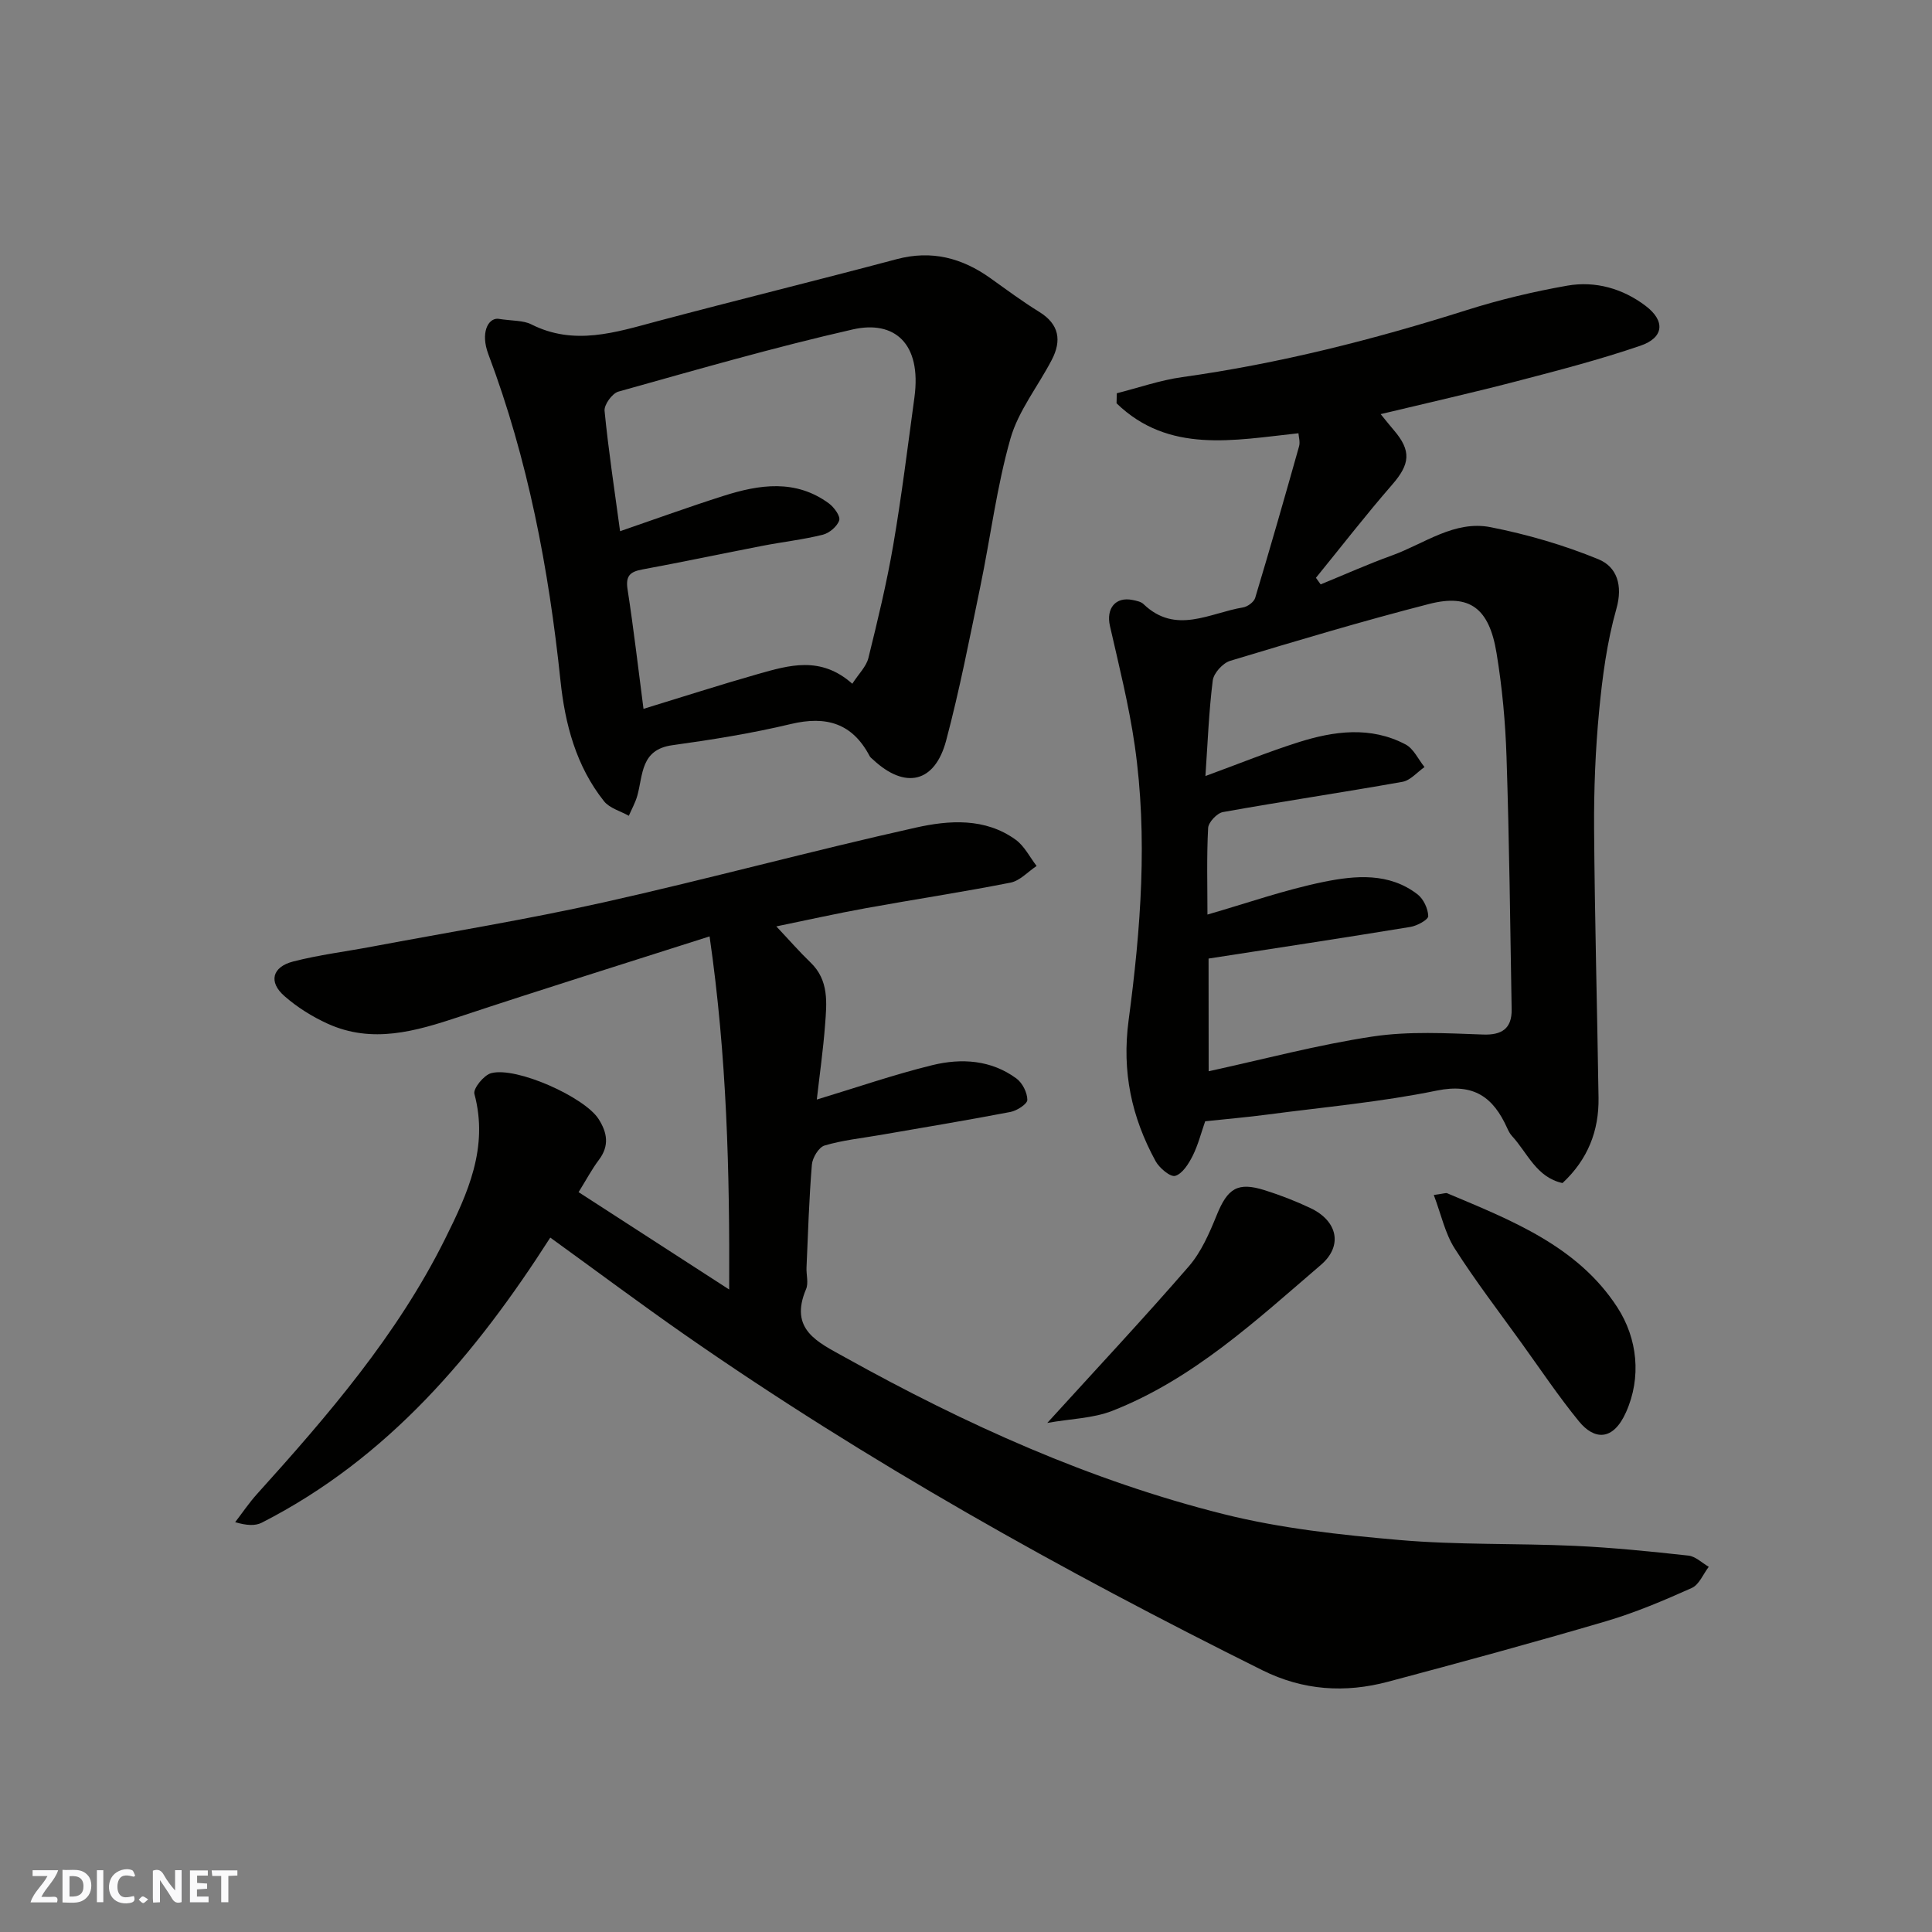 <svg enable-background="new 0 0 400 400" viewBox="0 0 400 400" xmlns="http://www.w3.org/2000/svg"><rect x="0" y="0" width="400" height="400" fill="#808080" stroke="none"/><g fill="#fafafb"><path d="m37.59 393.81c-.92.31-1.52.05-2-.78-.7-1.2-1.52-2.34-2.47-3.78v4.59c-.55.03-.95.05-1.41.07-.03-.37-.06-.64-.06-.91 0-1.91 0-3.81 0-5.7 1.13-.41 1.77-.03 2.29.91.62 1.11 1.38 2.14 2.31 3.19v-4.2h1.35v6.61z"/><path d="m12.94 393.88v-6.75c1.9.19 3.93-.54 5.37 1.29.8 1.01.78 2.88.03 3.97-1.37 1.97-3.4 1.51-5.4 1.49m1.45-1.22c2.04.12 2.92-.58 2.89-2.21-.03-1.51-.98-2.19-2.89-2z"/><path d="m11.81 393.87h-5.49c.68-2.18 2.47-3.48 3.51-5.45h-3.08v-1.21h5.29c-.71 2.13-2.44 3.48-3.47 5.51.86 0 1.63.04 2.39-.01.79-.05 1.14.21.85 1.16"/><path d="m39.33 393.86v-6.61h3.7v1.07h-2.22v1.52c.68.04 1.34.09 2.07.13v1.07c-.72.05-1.38.09-2.1.14v1.48h2.4v1.19h-3.85z"/><path d="m27.71 388.56c-1.15-.3-2.46-.61-3.1.64-.37.73-.41 1.93-.06 2.67.63 1.35 1.99.93 3.17.68.35.94-.01 1.32-.93 1.46-1.62.25-3.05-.27-3.76-1.48-.73-1.24-.6-3.03.31-4.17.88-1.11 2.71-1.7 4-1.16.32.13.44.74.65 1.12-.1.08-.19.16-.28.24"/><path d="m49.15 387.24v1.07c-.59.02-1.17.05-1.87.08v5.44h-1.48v-5.44h-1.85c-.05-.4-.08-.73-.13-1.15z"/><path d="m20.06 387.21h1.33v6.62h-1.33z"/><path d="m30.68 393.25c-.49.38-.8.79-1.05.76-.32-.05-.6-.45-.9-.7.26-.24.51-.64.8-.67.29-.04.62.3 1.15.61"/></g><path d="m113.93 256.23c-15.39 24.03-33.52 45.66-59.72 59.02-1.35.69-3.1.61-5.52-.1 1.49-1.94 2.86-3.98 4.49-5.79 14.73-16.33 29.06-32.94 38.96-52.84 4.71-9.46 9.06-18.92 6.08-30.04-.3-1.1 1.96-3.89 3.46-4.29 5.24-1.41 19.37 4.97 22.25 9.49 1.8 2.82 2.27 5.53.07 8.45-1.47 1.95-2.61 4.13-4.21 6.69 10.23 6.62 20.33 13.14 31.18 20.16.11-24.5-.47-48.24-4.06-73.11-17.89 5.72-34.93 11.03-51.88 16.66-9 2.99-17.95 5.61-27.18 1.42-3.21-1.46-6.33-3.41-8.97-5.73-3.32-2.9-2.55-6.02 1.81-7.15 5.35-1.38 10.87-2.05 16.31-3.08 16.02-3.01 32.14-5.63 48.04-9.18 21.59-4.83 42.96-10.64 64.56-15.46 6.88-1.54 14.35-2.08 20.69 2.51 1.81 1.31 2.91 3.59 4.33 5.43-1.8 1.19-3.45 3.07-5.41 3.45-9.92 1.96-19.94 3.47-29.9 5.28-6.03 1.09-12.01 2.43-18.58 3.78 2.7 2.86 4.79 5.27 7.08 7.47 3.86 3.7 3.36 8.38 3.01 12.95-.39 5.17-1.13 10.31-1.71 15.43 8.14-2.46 15.95-5.17 23.95-7.13 5.99-1.46 12.14-1.09 17.38 2.77 1.24.91 2.25 2.92 2.26 4.43 0 .85-2.15 2.24-3.5 2.5-8.96 1.72-17.97 3.21-26.97 4.77-3.86.67-7.8 1.07-11.52 2.18-1.2.36-2.5 2.53-2.62 3.96-.58 7.08-.8 14.19-1.11 21.29-.07 1.5.45 3.2-.09 4.47-3.56 8.4 2.4 10.98 8.08 14.14 24.89 13.85 50.73 25.53 78.39 32.46 11.83 2.96 24.16 4.29 36.35 5.35 12.04 1.05 24.2.66 36.29 1.21 7.87.36 15.73 1.16 23.57 2.02 1.47.16 2.81 1.51 4.21 2.32-1.15 1.5-1.99 3.7-3.51 4.38-5.78 2.59-11.66 5.09-17.73 6.88-14.98 4.41-30.05 8.51-45.14 12.53-8.9 2.37-17.58 1.83-26.05-2.38-41.44-20.61-81.77-43.12-119.78-69.6-9.19-6.42-18.21-13.15-27.64-19.97z" fill="#010100"/><path d="m268.83 89.7c-13.41 1.44-26.84 4.27-37.66-6.2.02-.69.03-1.39.05-2.08 4.51-1.14 8.95-2.7 13.53-3.34 20.07-2.8 39.6-7.76 58.89-13.87 6.81-2.16 13.82-3.83 20.85-5.07 5.83-1.02 11.5.61 16.22 4.19 4.12 3.12 3.79 6.58-1.06 8.24-8.44 2.89-17.11 5.14-25.75 7.39-9.08 2.37-18.25 4.43-28.05 6.78 1.18 1.44 1.93 2.39 2.71 3.3 3.7 4.3 3.38 7.05-.33 11.31-5.45 6.26-10.54 12.84-15.78 19.28.33.45.65.91.98 1.36 4.92-2.01 9.77-4.19 14.76-5.99 6.69-2.42 12.94-7.33 20.43-5.85 7.6 1.5 15.17 3.7 22.32 6.64 3.79 1.56 5.11 5.35 3.71 10.28-1.94 6.84-2.89 14.04-3.57 21.15-.77 8.06-1.09 16.19-1.04 24.29.13 18.6.64 37.19.92 55.79.1 6.84-2.22 12.76-7.46 17.64-5.42-1.18-7.24-6.25-10.46-9.74-.43-.47-.74-1.08-1-1.66-2.87-6.36-6.87-9.33-14.6-7.74-11.51 2.36-23.3 3.41-34.97 4.95-4.23.56-8.48.92-12.95 1.4-.83 2.37-1.46 4.89-2.59 7.15-.83 1.65-2.11 3.7-3.61 4.15-.99.3-3.29-1.62-4.07-3.05-4.96-9.1-7.01-18.47-5.58-29.19 2.51-18.82 3.99-37.87 1.27-56.84-1.2-8.34-3.27-16.56-5.14-24.78-.82-3.6 1.14-6.1 4.69-5.37.79.16 1.73.34 2.26.85 6.67 6.41 13.72 1.82 20.61.69.94-.15 2.25-1.12 2.51-1.97 3.14-10.43 6.14-20.91 9.09-31.39.25-.9-.08-1.96-.13-2.7zm-18.59 132.09c11.43-2.49 22.59-5.48 33.95-7.19 7.49-1.13 15.27-.68 22.9-.41 3.75.13 5.95-1.16 5.88-5.21-.29-17.42-.49-34.84-1.06-52.25-.23-7.2-.9-14.44-2.07-21.54-1.52-9.27-5.55-12.3-13.94-10.15-13.83 3.55-27.53 7.65-41.21 11.78-1.52.46-3.4 2.53-3.6 4.05-.81 6.43-1.05 12.93-1.52 19.8 7.01-2.57 13.03-5.02 19.21-6.98 7.4-2.35 14.99-3.38 22.23.44 1.67.88 2.63 3.09 3.92 4.68-1.52 1.06-2.92 2.77-4.58 3.06-12.36 2.2-24.79 4.04-37.15 6.26-1.23.22-3.01 2.11-3.07 3.3-.32 5.97-.14 11.96-.14 17.92 8.15-2.35 16-5.12 24.08-6.77 6.55-1.33 13.53-1.96 19.42 2.59 1.23.95 2.17 2.96 2.21 4.5.02.74-2.31 2.02-3.7 2.24-13.83 2.27-27.69 4.37-41.78 6.55.02 7.74.02 15.5.02 23.33z" fill="#010100"/><path d="m103.06 65.99c3.11.48 5.27.32 6.93 1.16 8.87 4.48 17.4 1.68 26.08-.64 16.5-4.39 33.08-8.46 49.57-12.85 7.25-1.93 13.55-.26 19.45 3.96 3.32 2.37 6.6 4.81 10.07 6.95 4.17 2.57 4.67 5.96 2.59 9.95-2.84 5.46-6.91 10.53-8.55 16.3-2.84 9.98-4.12 20.4-6.23 30.59-2.21 10.67-4.28 21.39-7.08 31.91-2.34 8.79-8.5 10.15-15.13 3.95-.24-.23-.55-.43-.7-.71-3.57-6.82-8.98-8.41-16.32-6.66-8.08 1.93-16.32 3.25-24.56 4.39-6.54.91-6.03 6.08-7.22 10.41-.4 1.45-1.17 2.81-1.77 4.2-1.74-.98-3.99-1.57-5.14-3.02-5.77-7.26-8.07-15.96-9.01-24.96-2.42-23.12-6.72-45.8-14.95-67.63-1.6-4.29-.13-7.35 1.97-7.3zm73.4 75.57c1.32-2.05 2.89-3.55 3.33-5.32 1.91-7.73 3.79-15.5 5.14-23.35 1.74-10.15 3-20.38 4.39-30.59 1.54-11.29-4.21-16.03-12.74-14.1-16.32 3.71-32.43 8.37-48.55 12.88-1.28.36-2.99 2.72-2.86 3.99.81 8.26 2.07 16.47 3.21 24.91 7.28-2.5 14.29-5.05 21.4-7.31 7.44-2.37 14.94-3.51 21.84 1.56 1.07.79 2.41 2.63 2.13 3.5-.41 1.26-2.04 2.64-3.4 2.98-4.11 1.02-8.35 1.49-12.51 2.3-8.3 1.61-16.58 3.36-24.9 4.9-2.53.47-3.44 1.36-3.01 4.11 1.25 8.08 2.19 16.21 3.3 24.74 7.99-2.44 15.82-4.97 23.73-7.22 6.4-1.8 12.93-3.81 19.5 2.02z" fill="#010100"/><path d="m216.83 294.6c10.38-11.41 20.04-21.73 29.29-32.4 2.58-2.98 4.27-6.88 5.78-10.6 2.25-5.56 4.32-6.95 9.94-5.18 3.24 1.02 6.44 2.26 9.51 3.72 5.57 2.65 6.74 7.79 2.12 11.75-13.39 11.47-26.41 23.63-43.18 30.21-3.99 1.56-8.57 1.63-13.46 2.5z" fill="#010100"/><path d="m296.85 247.41c2.12-.29 2.51-.47 2.77-.36 13.29 5.6 27.01 10.93 35.24 23.63 4.17 6.44 5.03 14.48 1.79 21.71-2.71 6.05-6.61 5.73-9.75 1.88-4.23-5.18-7.96-10.76-11.88-16.2-4.67-6.49-9.55-12.86-13.85-19.6-1.98-3.1-2.77-6.96-4.32-11.06z" fill="#010100"/></svg>